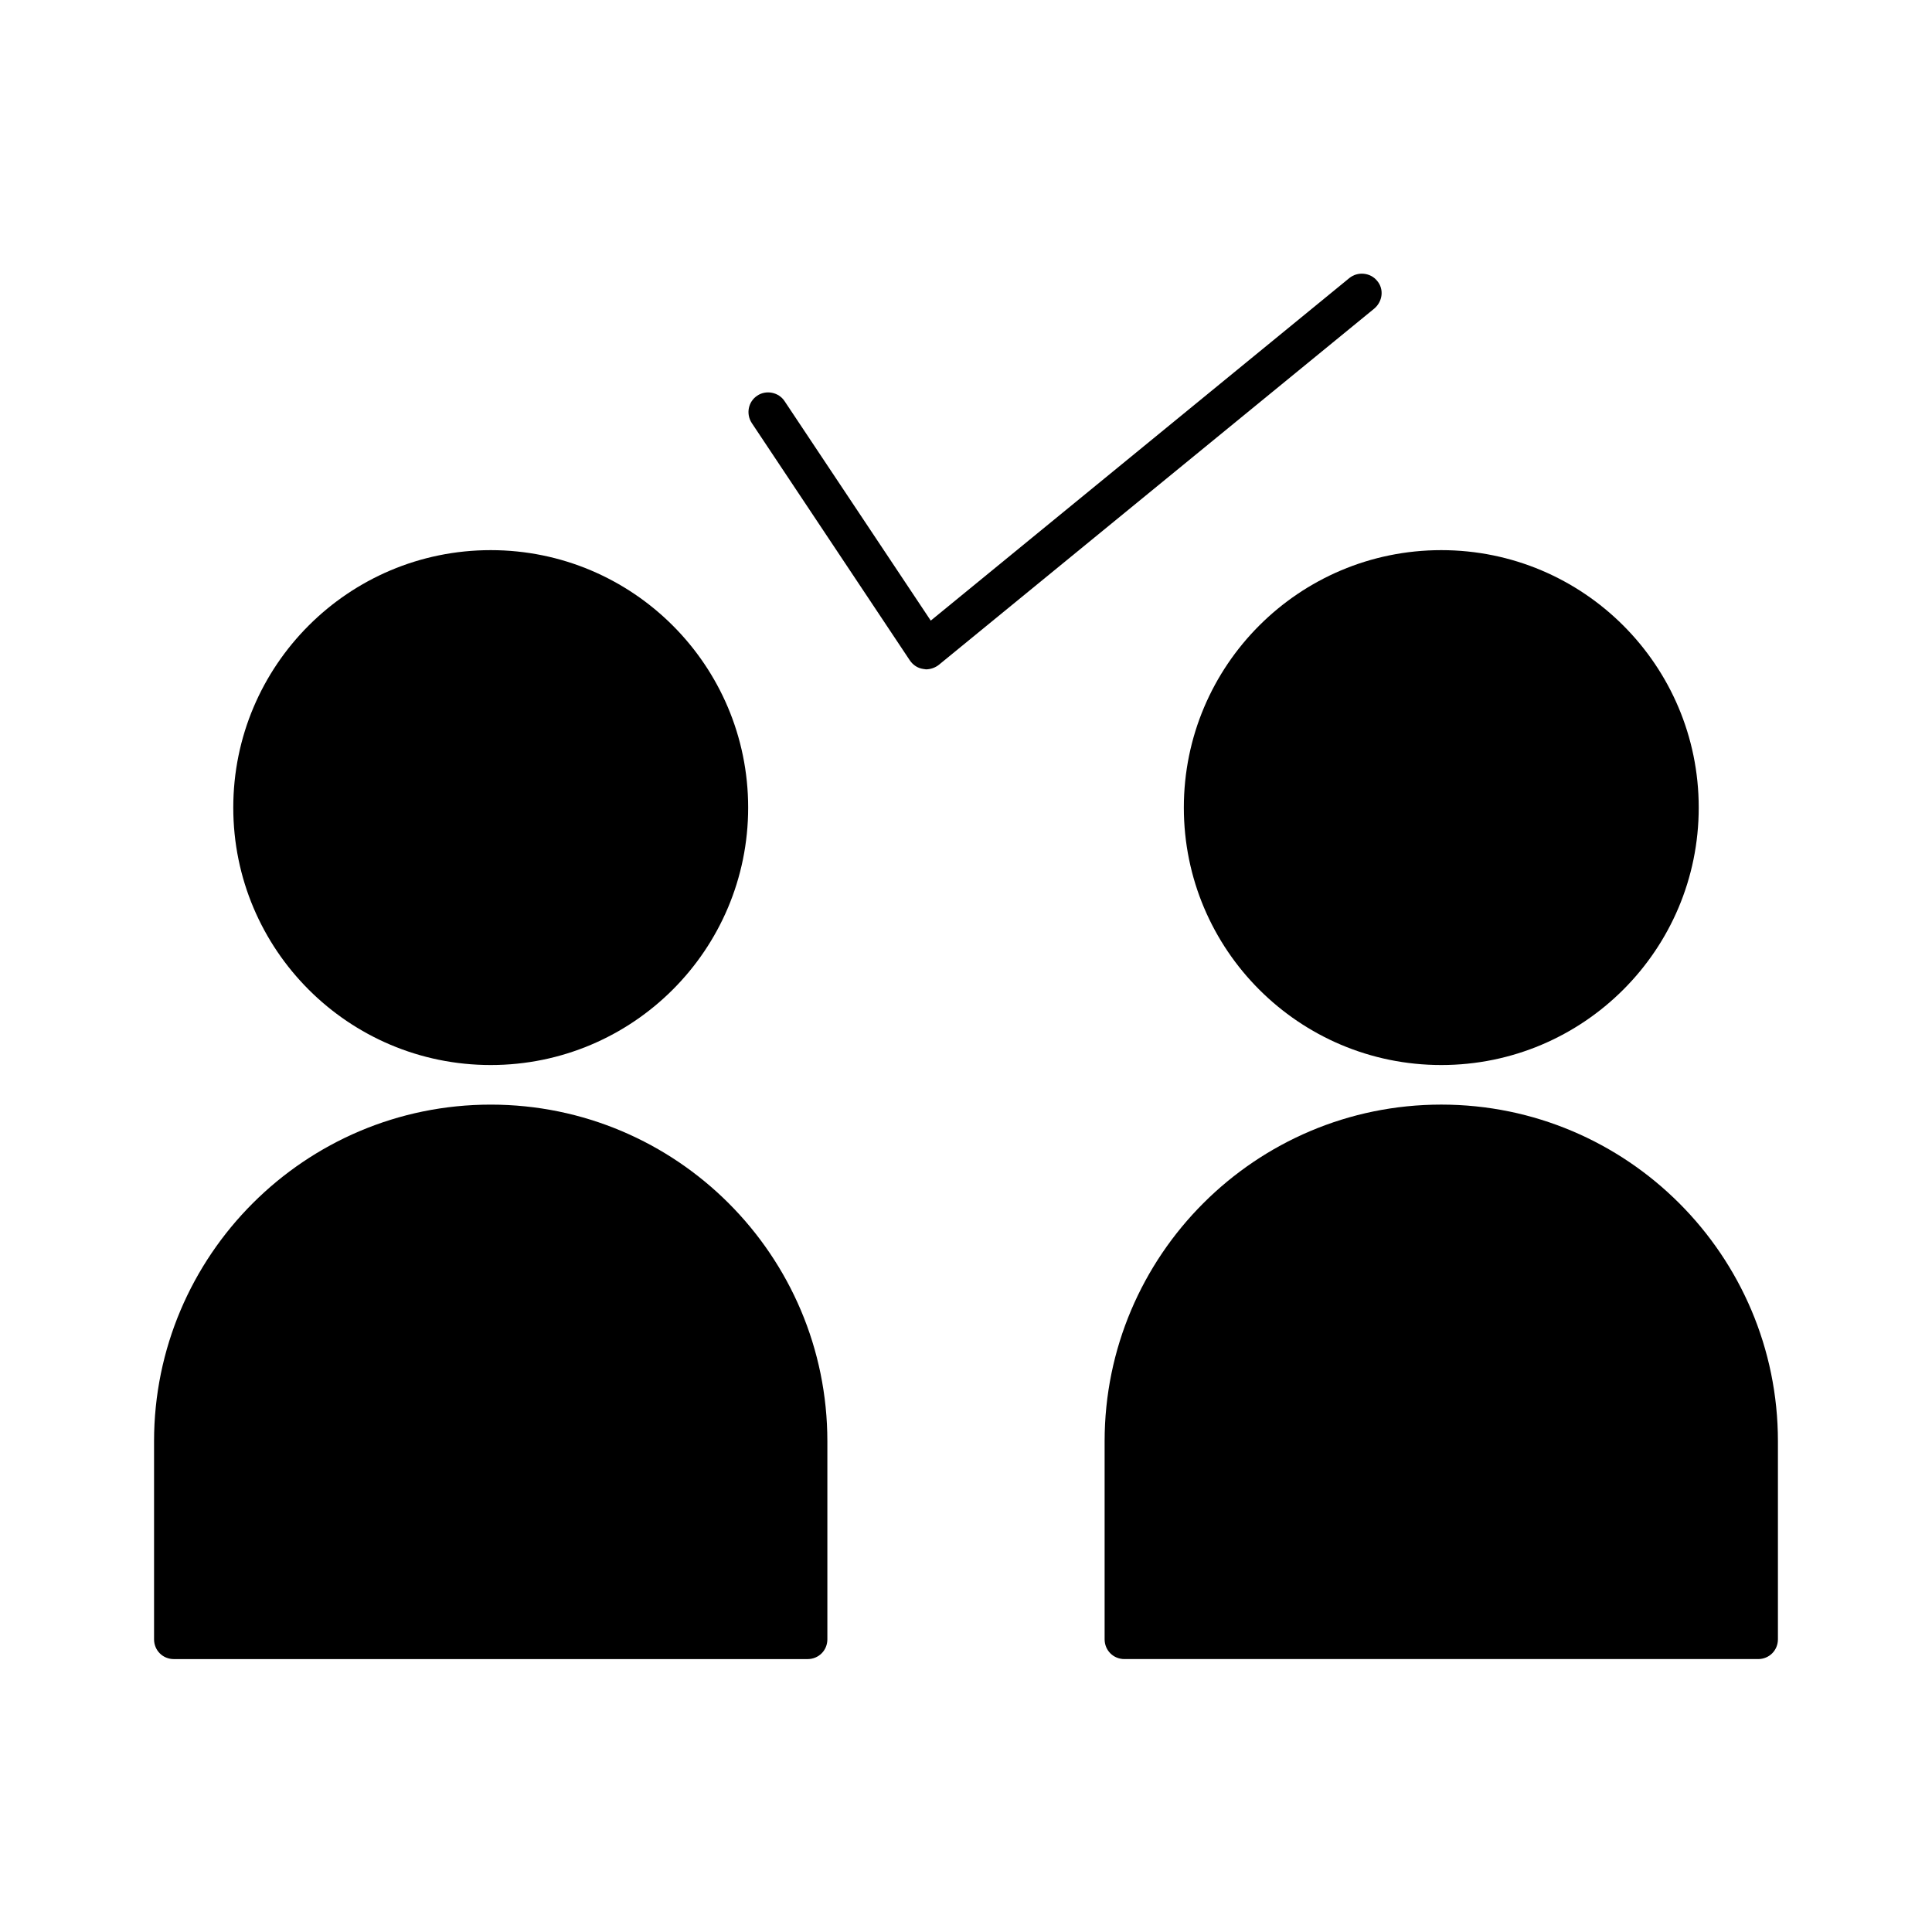 <?xml version="1.0" encoding="UTF-8"?>
<!-- Uploaded to: ICON Repo, www.svgrepo.com, Generator: ICON Repo Mixer Tools -->
<svg fill="#000000" width="800px" height="800px" version="1.1" viewBox="144 144 512 512" xmlns="http://www.w3.org/2000/svg">
 <g>
  <path d="m342.27 358.02c0 37.68-30.543 68.223-68.223 68.223s-68.227-30.543-68.227-68.223 30.547-68.227 68.227-68.227 68.223 30.547 68.223 68.227"/>
  <path d="m363.26 578.43v-52.48c0-49.227-39.988-89.215-89.215-89.215s-89.219 39.988-89.219 89.215v52.48c0 2.938 2.309 5.246 5.246 5.246h167.94c2.941 0.004 5.25-2.305 5.25-5.246z"/>
  <path d="m594.18 358.02c0 37.68-30.547 68.223-68.227 68.223-37.676 0-68.223-30.543-68.223-68.223s30.547-68.227 68.223-68.227c37.68 0 68.227 30.547 68.227 68.227"/>
  <path d="m525.95 436.73c-49.227 0-89.215 39.988-89.215 89.215v52.48c0 2.938 2.309 5.246 5.246 5.246h167.94c2.938 0 5.246-2.309 5.246-5.246v-52.48c0.004-49.227-39.988-89.215-89.215-89.215z"/>
  <path d="m385.09 318.97c0.84 1.258 2.098 2.098 3.57 2.309 0.211 0 0.523 0.105 0.734 0.105 1.156 0 2.414-0.418 3.359-1.156l115.46-94.465c2.203-1.891 2.625-5.144 0.734-7.348-1.785-2.203-5.144-2.519-7.348-0.734l-110.94 90.789-38.73-58.148c-1.574-2.414-4.934-3.043-7.242-1.469-2.414 1.574-3.043 4.828-1.469 7.242z"/>
 </g>
</svg>